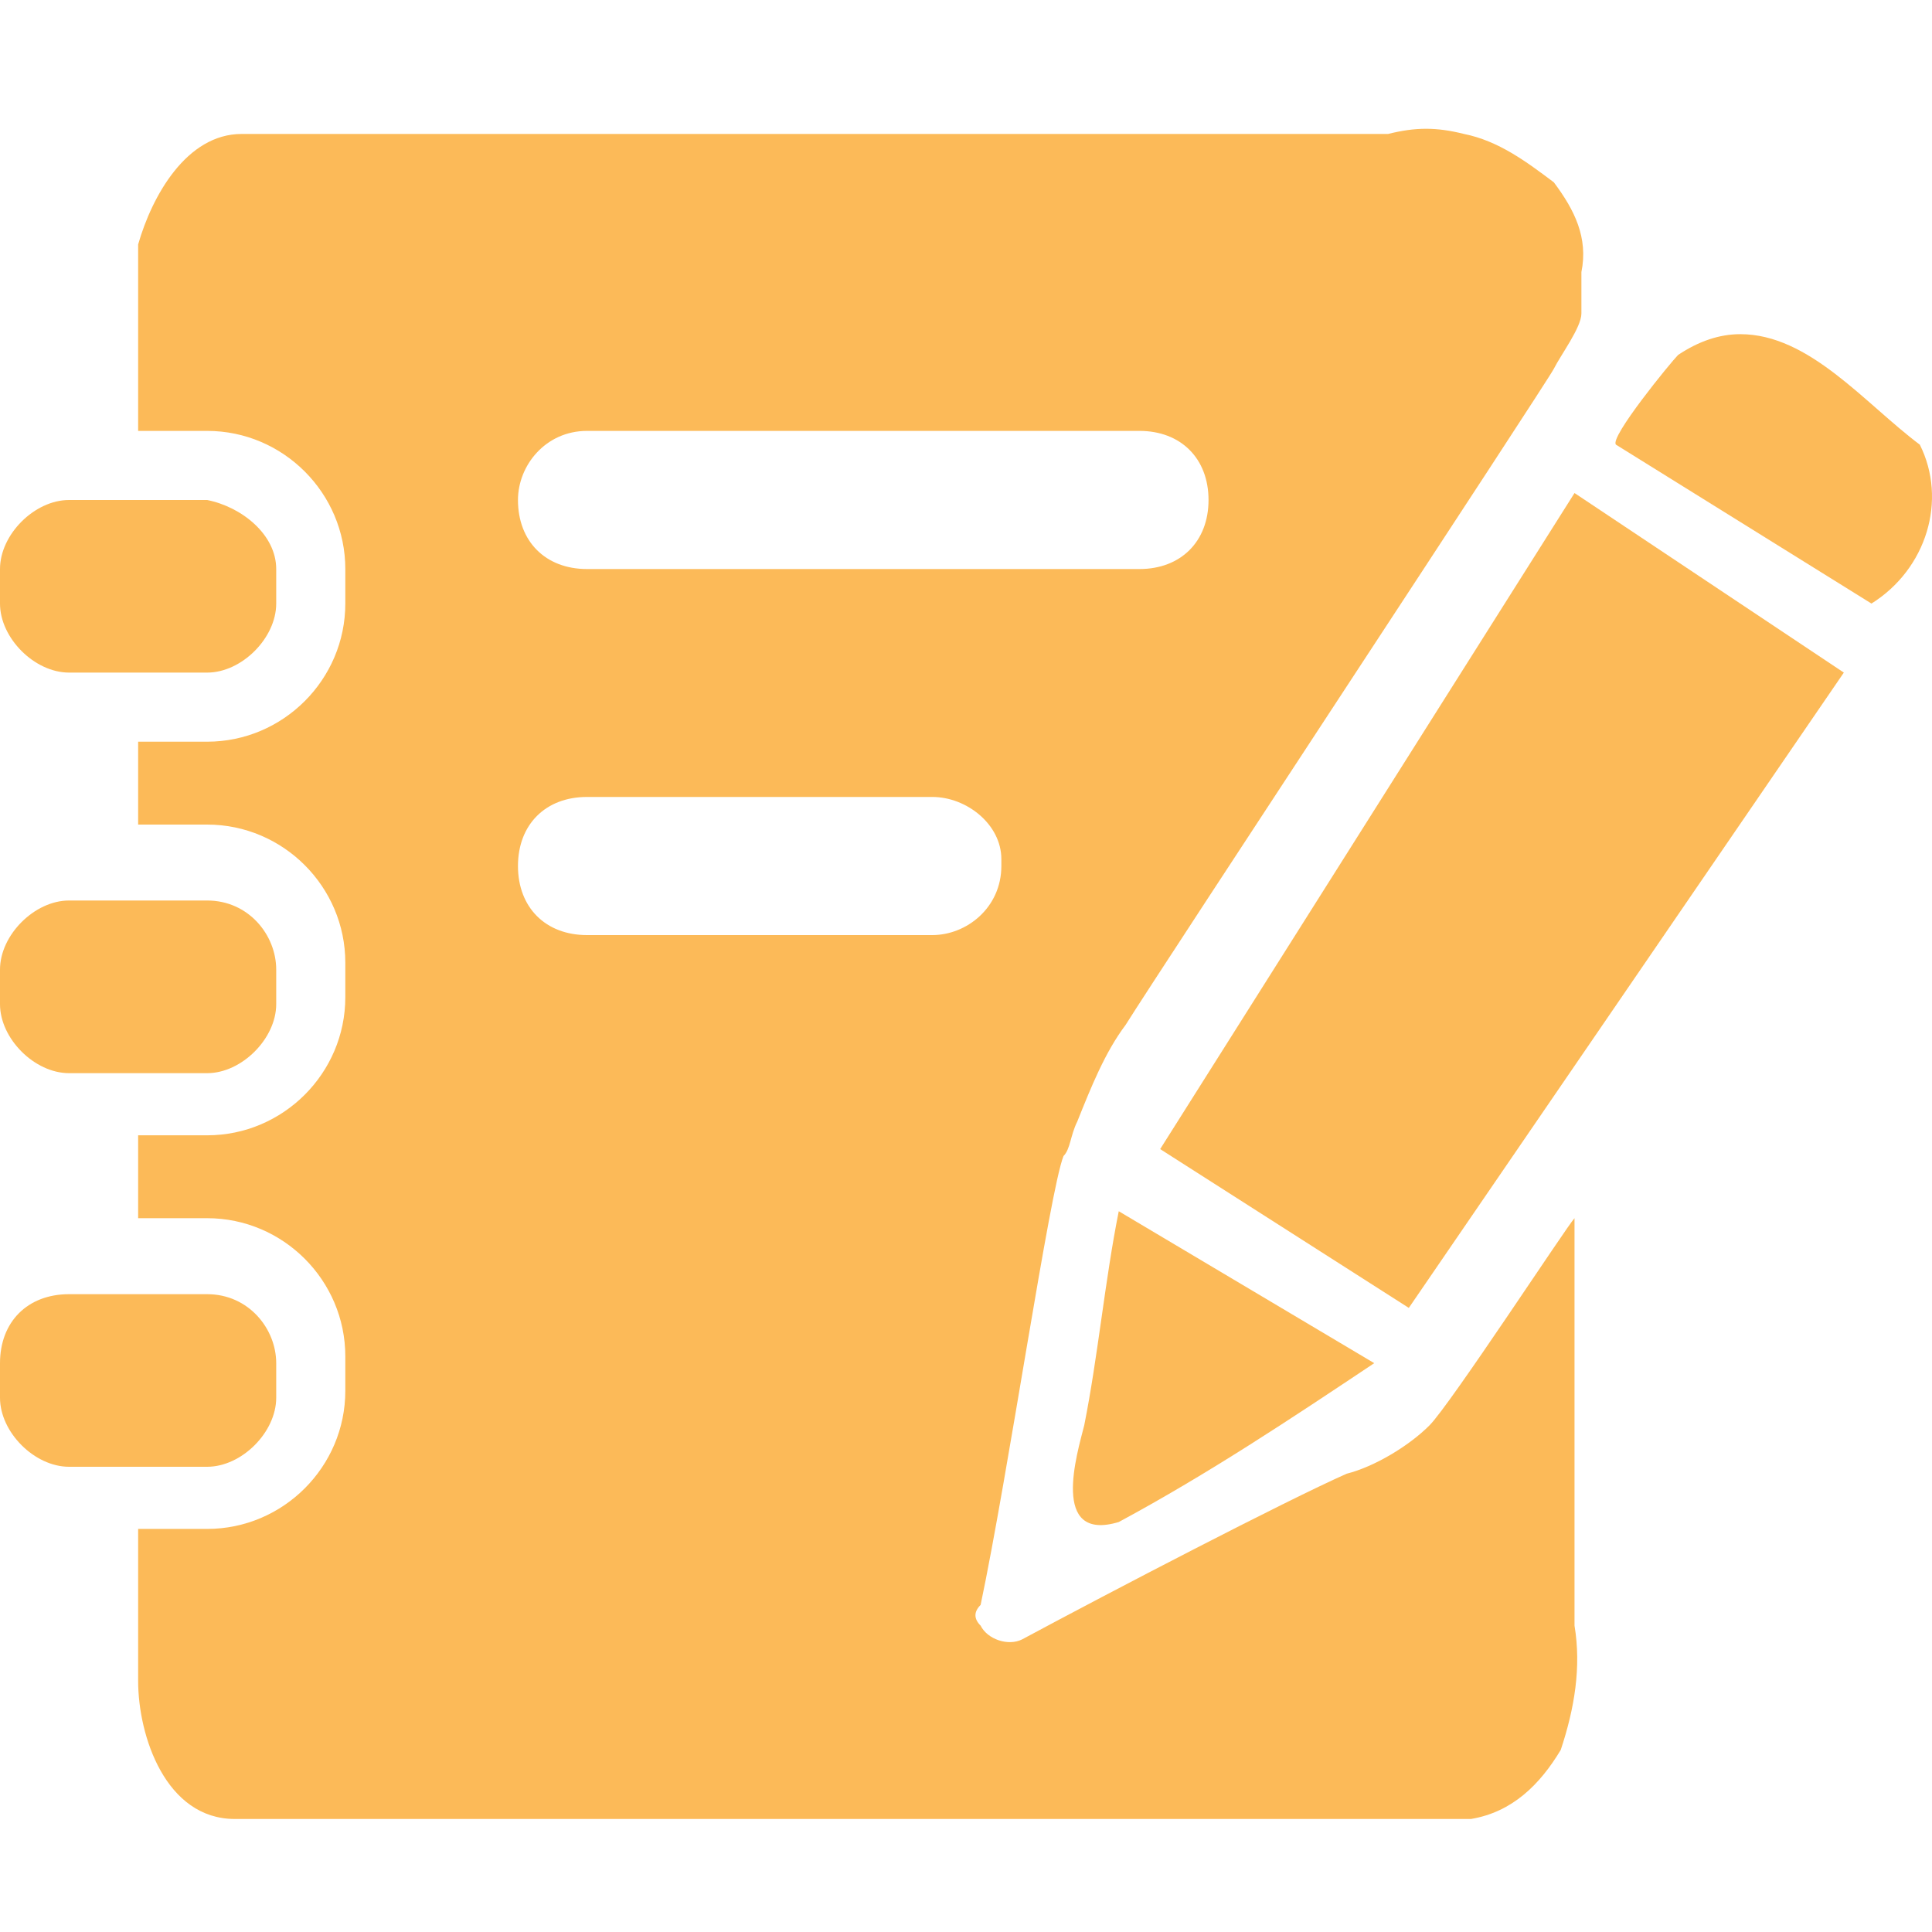<svg width="30" height="30" viewBox="0 0 30 30" fill="none" xmlns="http://www.w3.org/2000/svg">
<path d="M17.372 18.808C17.157 19.88 17.05 21.06 16.836 22.132C16.728 22.561 16.299 23.955 17.372 23.634C18.766 22.883 20.053 22.025 21.339 21.167L17.372 18.808ZM18.015 17.843L21.876 20.309L28.631 10.444L24.449 7.656L18.015 17.843ZM25.093 6.905L29.06 9.372C29.918 8.835 30.24 7.763 29.811 6.905C28.953 6.262 28.095 5.189 27.023 5.189C26.701 5.189 26.379 5.297 26.058 5.511C25.95 5.618 24.985 6.798 25.093 6.905Z" fill="#FCBA58"/>
<path d="M16.728 17.415C16.943 16.879 17.157 16.342 17.479 15.914C18.015 15.056 24.02 5.941 24.128 5.726C24.235 5.512 24.556 5.083 24.556 4.868V4.225C24.664 3.689 24.449 3.26 24.128 2.831C23.699 2.509 23.27 2.188 22.733 2.08C22.305 1.973 21.983 1.973 21.554 2.08H3.753C2.895 2.08 2.359 3.046 2.145 3.796V6.691H3.217C4.397 6.691 5.362 7.657 5.362 8.836V9.372C5.362 10.552 4.397 11.517 3.217 11.517H2.145V12.804H3.217C4.397 12.804 5.362 13.769 5.362 14.948V15.485C5.362 16.664 4.397 17.629 3.217 17.629H2.145V18.916H3.217C4.397 18.916 5.362 19.881 5.362 21.061V21.597C5.362 22.776 4.397 23.741 3.217 23.741H2.145V26.101C2.145 26.959 2.574 28.245 3.646 28.245H22.841C23.484 28.138 23.913 27.709 24.235 27.173C24.449 26.53 24.556 25.886 24.449 25.243V18.916C24.342 19.023 22.519 21.811 22.197 22.133C21.876 22.455 21.339 22.776 20.91 22.884C19.945 23.313 17.265 24.707 15.87 25.457C15.656 25.564 15.334 25.457 15.227 25.243C15.12 25.136 15.12 25.028 15.227 24.921C15.656 22.884 16.299 18.487 16.514 17.951C16.621 17.844 16.621 17.629 16.728 17.415V17.415ZM9.115 6.691H17.694C18.337 6.691 18.766 7.12 18.766 7.764C18.766 8.407 18.337 8.836 17.694 8.836H9.115C8.471 8.836 8.043 8.407 8.043 7.764C8.043 7.228 8.471 6.691 9.115 6.691ZM14.476 14.52H9.115C8.471 14.52 8.043 14.091 8.043 13.447C8.043 12.804 8.471 12.375 9.115 12.375H14.476C15.013 12.375 15.549 12.804 15.549 13.34V13.447C15.549 14.091 15.013 14.52 14.476 14.52V14.52Z" fill="#FCBA58"/>
<path d="M3.217 7.764H1.072C0.536 7.764 0 8.3 0 8.836V9.372C0 9.908 0.536 10.444 1.072 10.444H3.217C3.753 10.444 4.289 9.908 4.289 9.372V8.836C4.289 8.3 3.753 7.871 3.217 7.764V7.764ZM3.217 13.983H1.072C0.536 13.983 0 14.519 0 15.056V15.592C0 16.128 0.536 16.664 1.072 16.664H3.217C3.753 16.664 4.289 16.128 4.289 15.592V15.056C4.289 14.519 3.86 13.983 3.217 13.983V13.983ZM3.217 20.096H1.072C0.429 20.096 0 20.524 0 21.168V21.704C0 22.24 0.536 22.776 1.072 22.776H3.217C3.753 22.776 4.289 22.24 4.289 21.704V21.168C4.289 20.632 3.86 20.096 3.217 20.096V20.096Z" fill="#FCBA58"/>
</svg>
